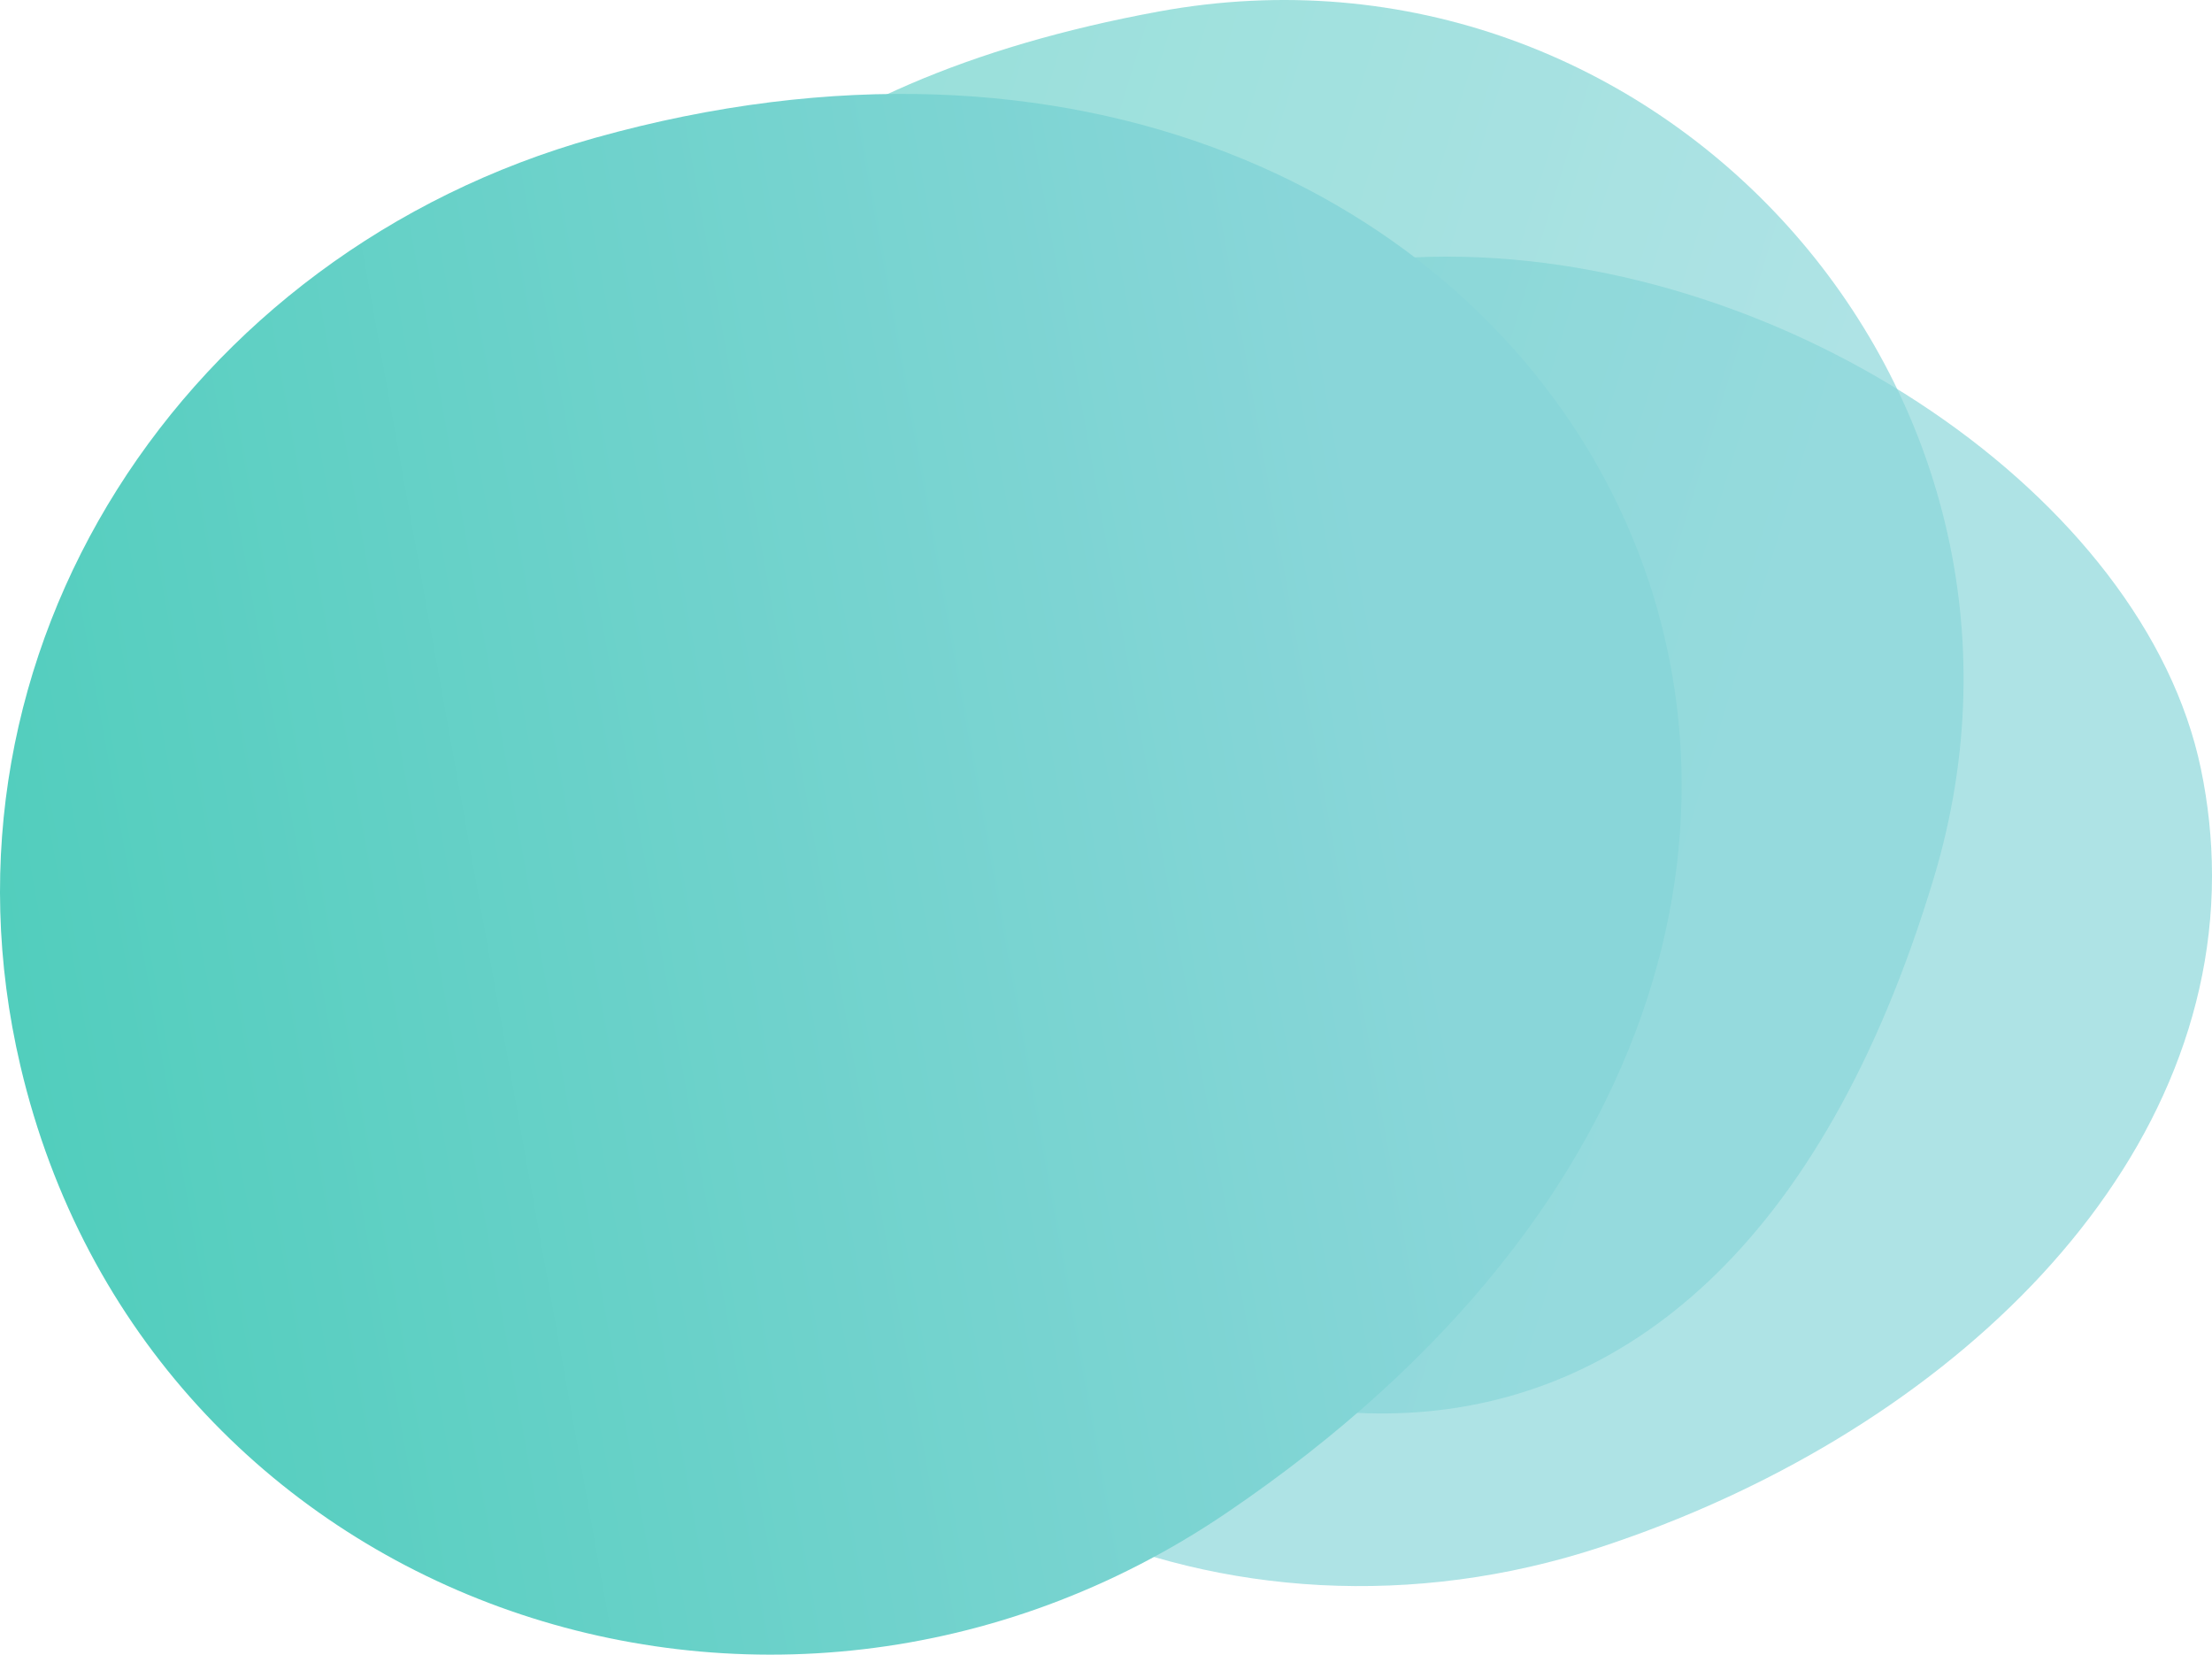 <svg xmlns="http://www.w3.org/2000/svg" xmlns:xlink="http://www.w3.org/1999/xlink" width="732.073" height="547.477" viewBox="0 0 732.073 547.477">
  <defs>
    <linearGradient id="linear-gradient" x1="0.759" y1="0.553" x2="0.009" y2="0.148" gradientUnits="objectBoundingBox">
      <stop offset="0" stop-color="#89d6d9"/>
      <stop offset="1" stop-color="#40cbb4"/>
    </linearGradient>
    <linearGradient id="linear-gradient-5" x1="0.675" y1="0.341" x2="0.019" y2="0.202" xlink:href="#linear-gradient"/>
    <clipPath id="clip-path">
      <path id="Pfad_8" data-name="Pfad 8" d="M250.171,0c-28.762.037-57.2,5.23-83.605,16.715C47.043,68.709-27.562,182.117,9.6,295.42S177.286,467.648,301.136,427.028C412.2,390.6,503.465,306.277,503.628,205.056v-.567a173.315,173.315,0,0,0-3.672-35C481.267,79.518,363.664.145,250.806,0Z" fill="#89d6d9"/>
    </clipPath>
    <clipPath id="clip-path-2">
      <rect id="Rechteck_10" data-name="Rechteck 10" width="463.495" height="467.678" fill="url(#linear-gradient)"/>
    </clipPath>
    <clipPath id="clip-path-5">
      <path id="Pfad_1" data-name="Pfad 1" d="M453.665,290.44C502.558,128.057,361.544-26.413,197.122,3.813-310.3,97.093,304.72,785.119,453.665,290.44" transform="translate(0 0)" fill="url(#linear-gradient)"/>
    </clipPath>
    <clipPath id="clip-path-6">
      <rect id="Rechteck_16" data-name="Rechteck 16" width="556.553" height="516.403" fill="url(#linear-gradient-5)"/>
    </clipPath>
    <clipPath id="clip-path-9">
      <path id="Pfad_3" data-name="Pfad 3" d="M405.883,469.53C707.019,265.446,514.881-74.413,196.9,14.547,61.059,52.55-25.535,184.348,6.768,321.658c41.781,177.6,247.939,250.325,399.114,147.872" transform="translate(0 -0.001)" fill="url(#linear-gradient-5)"/>
    </clipPath>
  </defs>
  <g id="Gruppe_775" data-name="Gruppe 775" transform="translate(-41.649 -265.395)">
    <g id="Gruppe_483" data-name="Gruppe 483" transform="translate(270.094 350.313)" opacity="0.688" style="mix-blend-mode: multiply;isolation: isolate">
      <g id="Gruppe_34" data-name="Gruppe 34" clip-path="url(#clip-path)">
        <rect id="Rechteck_19" data-name="Rechteck 19" width="632.423" height="667.577" transform="translate(-189.821 402.186) rotate(-68.029)" fill="#89d6d9"/>
      </g>
    </g>
    <g id="Gruppe_30" data-name="Gruppe 30" transform="translate(455.291 -477.605)" style="mix-blend-mode: normal;isolation: isolate">
      <g id="Gruppe_8" data-name="Gruppe 8" transform="translate(-227.286 743)" opacity="0.687" clip-path="url(#clip-path-2)" style="mix-blend-mode: multiply;isolation: isolate">
        <g id="Gruppe_7" data-name="Gruppe 7">
          <g id="Gruppe_6" data-name="Gruppe 6" clip-path="url(#clip-path-2)">
            <g id="Gruppe_5" data-name="Gruppe 5" style="mix-blend-mode: multiply;isolation: isolate">
              <g id="Gruppe_4" data-name="Gruppe 4">
                <g id="Gruppe_3" data-name="Gruppe 3" clip-path="url(#clip-path-2)">
                  <g id="Gruppe_2" data-name="Gruppe 2" transform="translate(0 0)">
                    <g id="Gruppe_1" data-name="Gruppe 1" clip-path="url(#clip-path-5)">
                      <rect id="Rechteck_7" data-name="Rechteck 7" width="959.91" height="958.875" transform="translate(-470.707 6.637) rotate(-11.643)" fill="url(#linear-gradient)"/>
                    </g>
                  </g>
                </g>
              </g>
            </g>
          </g>
        </g>
      </g>
      <g id="Gruppe_21" data-name="Gruppe 21" transform="translate(-413.642 774.074)" style="mix-blend-mode: multiply;isolation: isolate">
        <g id="Gruppe_20" data-name="Gruppe 20" clip-path="url(#clip-path-6)">
          <g id="Gruppe_19" data-name="Gruppe 19">
            <g id="Gruppe_18" data-name="Gruppe 18" clip-path="url(#clip-path-6)">
              <g id="Gruppe_17" data-name="Gruppe 17" style="mix-blend-mode: multiply;isolation: isolate">
                <g id="Gruppe_16" data-name="Gruppe 16">
                  <g id="Gruppe_15" data-name="Gruppe 15" clip-path="url(#clip-path-6)">
                    <g id="Gruppe_14" data-name="Gruppe 14" transform="translate(0 0)">
                      <g id="Gruppe_13" data-name="Gruppe 13" clip-path="url(#clip-path-9)">
                        <rect id="Rechteck_13" data-name="Rechteck 13" width="931.129" height="887.075" transform="translate(-264.234 30.887) rotate(-23.804)" fill="url(#linear-gradient-5)"/>
                      </g>
                    </g>
                  </g>
                </g>
              </g>
            </g>
          </g>
        </g>
      </g>
    </g>
  </g>
</svg>

